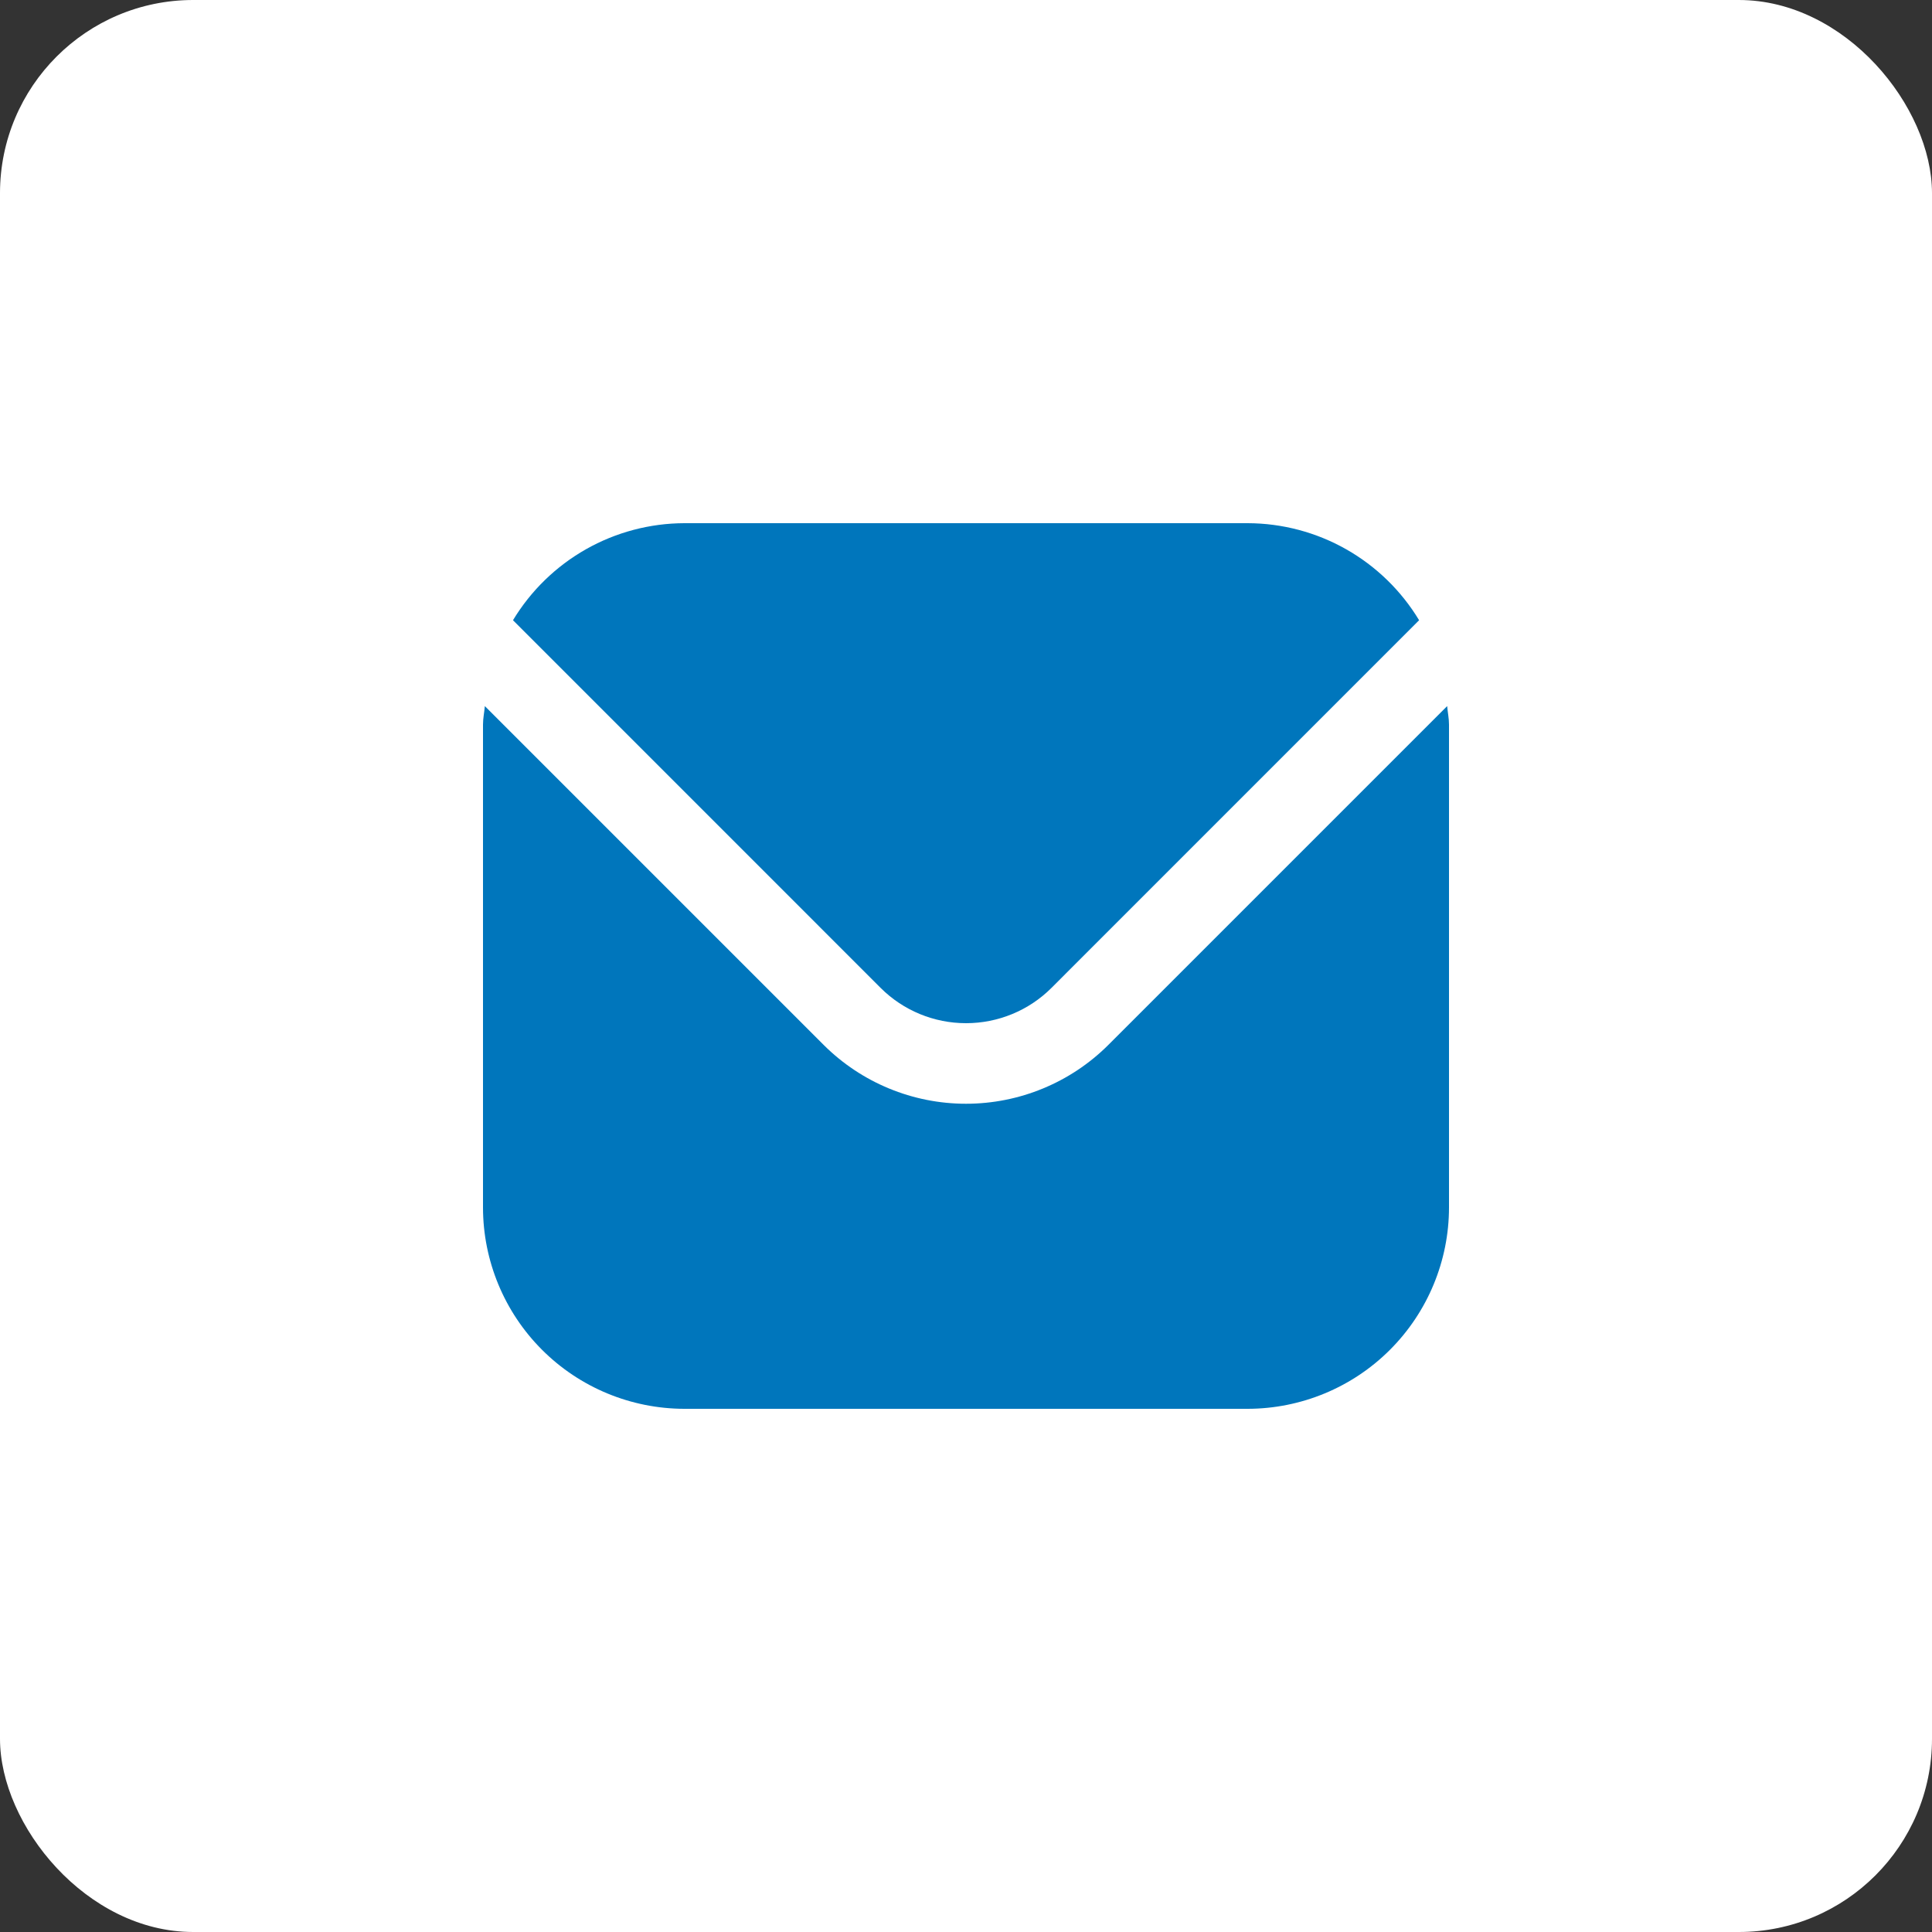 <?xml version="1.0" encoding="UTF-8"?> <svg xmlns="http://www.w3.org/2000/svg" width="40" height="40" viewBox="0 0 40 40" fill="none"><rect x="0" y="0" width="40" height="40" fill="#333333" stroke="none"/><rect width="40" height="40" rx="4" fill="white"></rect><g clip-path="url(#clip0_128_23)"><path d="M29.962 14.619L22.947 21.634C22.165 22.414 21.105 22.852 20 22.852C18.895 22.852 17.835 22.414 17.053 21.634L10.038 14.619C10.027 14.751 10 14.87 10 15.001V25.001C10.001 26.105 10.441 27.165 11.222 27.946C12.003 28.727 13.062 29.166 14.167 29.168H25.833C26.938 29.166 27.997 28.727 28.778 27.946C29.559 27.165 29.999 26.105 30 25.001V15.001C30 14.87 29.973 14.751 29.962 14.619Z" fill="#0076BC"></path><path d="M21.769 20.454L29.381 12.841C29.012 12.23 28.492 11.724 27.871 11.372C27.25 11.02 26.548 10.834 25.834 10.832H14.168C13.454 10.834 12.752 11.02 12.131 11.372C11.51 11.724 10.99 12.23 10.621 12.841L18.233 20.454C18.702 20.922 19.338 21.184 20.001 21.184C20.664 21.184 21.3 20.922 21.769 20.454Z" fill="#0076BC"></path></g><defs><clipPath id="clip0_128_23"><rect width="20" height="20" fill="white" transform="translate(10 10)"></rect></clipPath></defs></svg> 